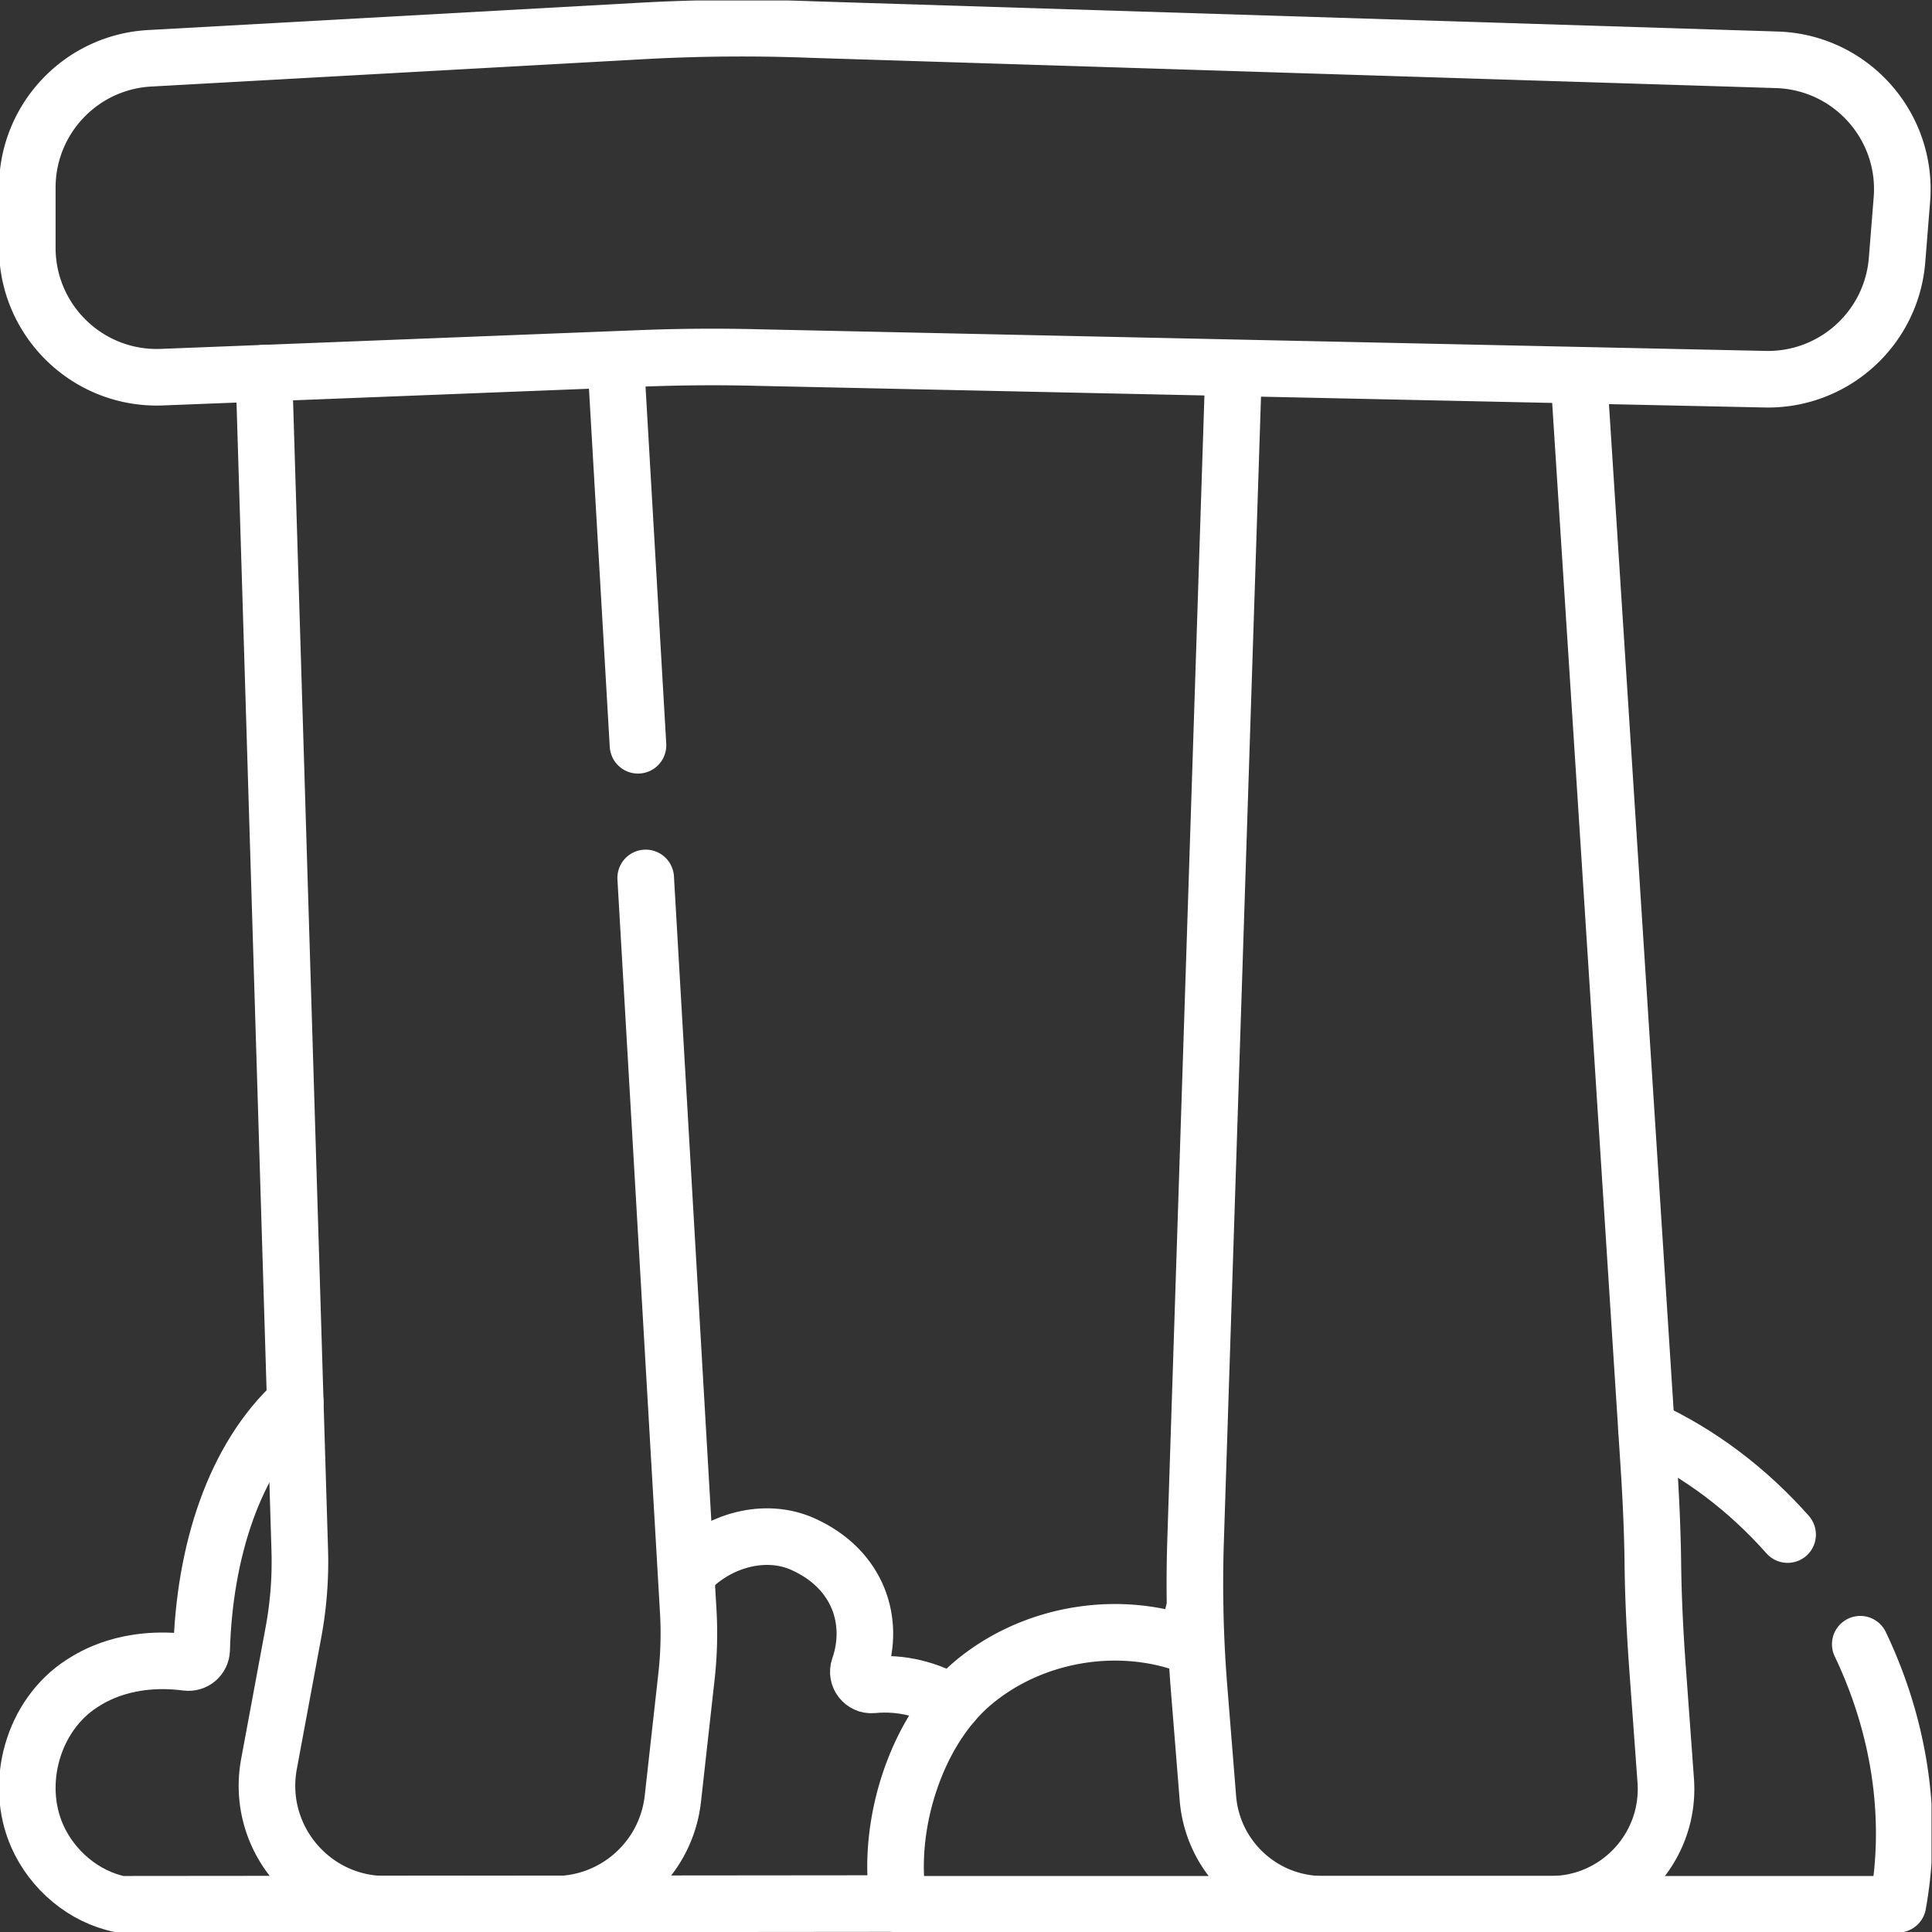 <svg xmlns="http://www.w3.org/2000/svg" version="1.1" xmlns:xlink="http://www.w3.org/1999/xlink" width="512" height="512" x="0" y="0" viewBox="0 0 682.667 682.667" style="enable-background:new 0 0 512 512" xml:space="preserve"><rect x="0" y="0" width="682.667" height="682.667" fill="#333333" stroke="none"/><g><defs><clipPath id="a" clipPathUnits="userSpaceOnUse"><path d="M0 512h512V0H0Z" fill="#ffffff" opacity="1" data-original="#000000"></path></clipPath></defs><g clip-path="url(#a)" transform="matrix(1.333 0 0 -1.333 0 682.667)"><path d="M0 0c7.57 7.91 20 11.495 30.061 6.97C44.972.263 49.145-13.725 44.941-25.743c-.829-2.37 1.094-4.85 3.593-4.605 7.616.748 14.959-1.176 21.191-4.918" style="stroke-linecap: round; stroke-linejoin: round; stroke-miterlimit: 10; stroke-dasharray: none; stroke-opacity: 1;" transform="translate(182.774 95.85)" fill="none" stroke="#FFFFFF" stroke-width="15px" stroke-linecap="round" stroke-linejoin="round" stroke-miterlimit="10" stroke-dasharray="none" stroke-opacity="" data-original="#000000" opacity="1"></path><path d="m0 0-210.461-.198c-9.697 1.956-18.073 9.082-22.06 18.135-6.17 14.011-1.099 32.002 11.827 40.359 2.954 1.91 12.17 7.623 27.838 5.613 2.045-.263 3.877 1.279 3.937 3.342.745 25.853 8.491 50.812 24.809 65.727" style="stroke-linecap: round; stroke-linejoin: round; stroke-miterlimit: 10; stroke-dasharray: none; stroke-opacity: 1;" transform="translate(242.37 7.546)" fill="none" stroke="#FFFFFF" stroke-width="15px" stroke-linecap="round" stroke-linejoin="round" stroke-miterlimit="10" stroke-dasharray="none" stroke-opacity="" data-original="#000000" opacity="1"></path><path d="M0 0a64.934 64.934 0 0 1-2.07-9.966c-18.975 6.845-41.466 2.813-56.881-10.198-15.414-13.012-23.167-38.746-19.606-58.602h264.843c4.295 23.641.135 47.758-9.974 68.934" style="stroke-linecap: round; stroke-linejoin: round; stroke-miterlimit: 10; stroke-dasharray: none; stroke-opacity: 1;" transform="translate(316.8 86.113)" fill="none" stroke="#FFFFFF" stroke-width="15px" stroke-linecap="round" stroke-linejoin="round" stroke-miterlimit="10" stroke-dasharray="none" stroke-opacity="" data-original="#000000" opacity="1"></path><path d="M0 0c-10.543 11.892-23.284 21.61-37.42 28.063" style="stroke-linecap: round; stroke-linejoin: round; stroke-miterlimit: 10; stroke-dasharray: none; stroke-opacity: 1;" transform="translate(473.857 105.348)" fill="none" stroke="#FFFFFF" stroke-width="15px" stroke-linecap="round" stroke-linejoin="round" stroke-miterlimit="10" stroke-dasharray="none" stroke-opacity="" data-original="#000000" opacity="1"></path><path d="m0 0 5.87-101.17" style="stroke-linecap: round; stroke-linejoin: round; stroke-miterlimit: 10; stroke-dasharray: none; stroke-opacity: 1;" transform="translate(163.248 415.742)" fill="none" stroke="#FFFFFF" stroke-width="15px" stroke-linecap="round" stroke-linejoin="round" stroke-miterlimit="10" stroke-dasharray="none" stroke-opacity="" data-original="#000000" opacity="1"></path><path d="m0 0 11.276-194.363c.334-5.755.181-11.529-.458-17.258L7.199-244.09c-1.776-15.925-15.238-27.97-31.261-27.97h-44.865c-19.672 0-34.517 17.856-30.926 37.198l6.481 34.901a102.3 102.3 0 0 1 1.673 21.789l-9.498 311.975" style="stroke-linecap: round; stroke-linejoin: round; stroke-miterlimit: 10; stroke-dasharray: none; stroke-opacity: 1;" transform="translate(171.158 279.407)" fill="none" stroke="#FFFFFF" stroke-width="15px" stroke-linecap="round" stroke-linejoin="round" stroke-miterlimit="10" stroke-dasharray="none" stroke-opacity="" data-original="#000000" opacity="1"></path><path d="m0 0-10.042-309.578a347.383 347.383 0 0 1 .93-39.026l2.337-29.12c1.275-15.891 14.544-28.138 30.486-28.138h60.371c17.767 0 31.794 15.087 30.503 32.806l-2.144 29.446c-.674 9.248-1.153 18.511-1.264 27.784-.102 8.514-.476 17.025-1.023 25.523L91.598-1.609" style="stroke-linecap: round; stroke-linejoin: round; stroke-miterlimit: 10; stroke-dasharray: none; stroke-opacity: 1;" transform="translate(326.96 413.21)" fill="none" stroke="#FFFFFF" stroke-width="15px" stroke-linecap="round" stroke-linejoin="round" stroke-miterlimit="10" stroke-dasharray="none" stroke-opacity="" data-original="#000000" opacity="1"></path><path d="m0 0 255.874-8.02c19.501-.76 34.449-17.599 32.891-37.053l-1.282-16.014c-1.457-18.194-16.893-32.07-35.139-31.587l-266.147 5.718a480.956 480.956 0 0 1-31.594-.2l-127.066-4.981c-19.478-.763-35.684 14.821-35.684 34.313v15.926c0 18.224 14.237 33.275 32.434 34.286L-45.455-.375C-30.318.466-15.149.591 0 0Z" style="stroke-linecap: round; stroke-linejoin: round; stroke-miterlimit: 10; stroke-dasharray: none; stroke-opacity: 1;" transform="translate(215.382 504.287)" fill="none" stroke="#FFFFFF" stroke-width="15px" stroke-linecap="round" stroke-linejoin="round" stroke-miterlimit="10" stroke-dasharray="none" stroke-opacity="" data-original="#000000" opacity="1"></path></g></g></svg>